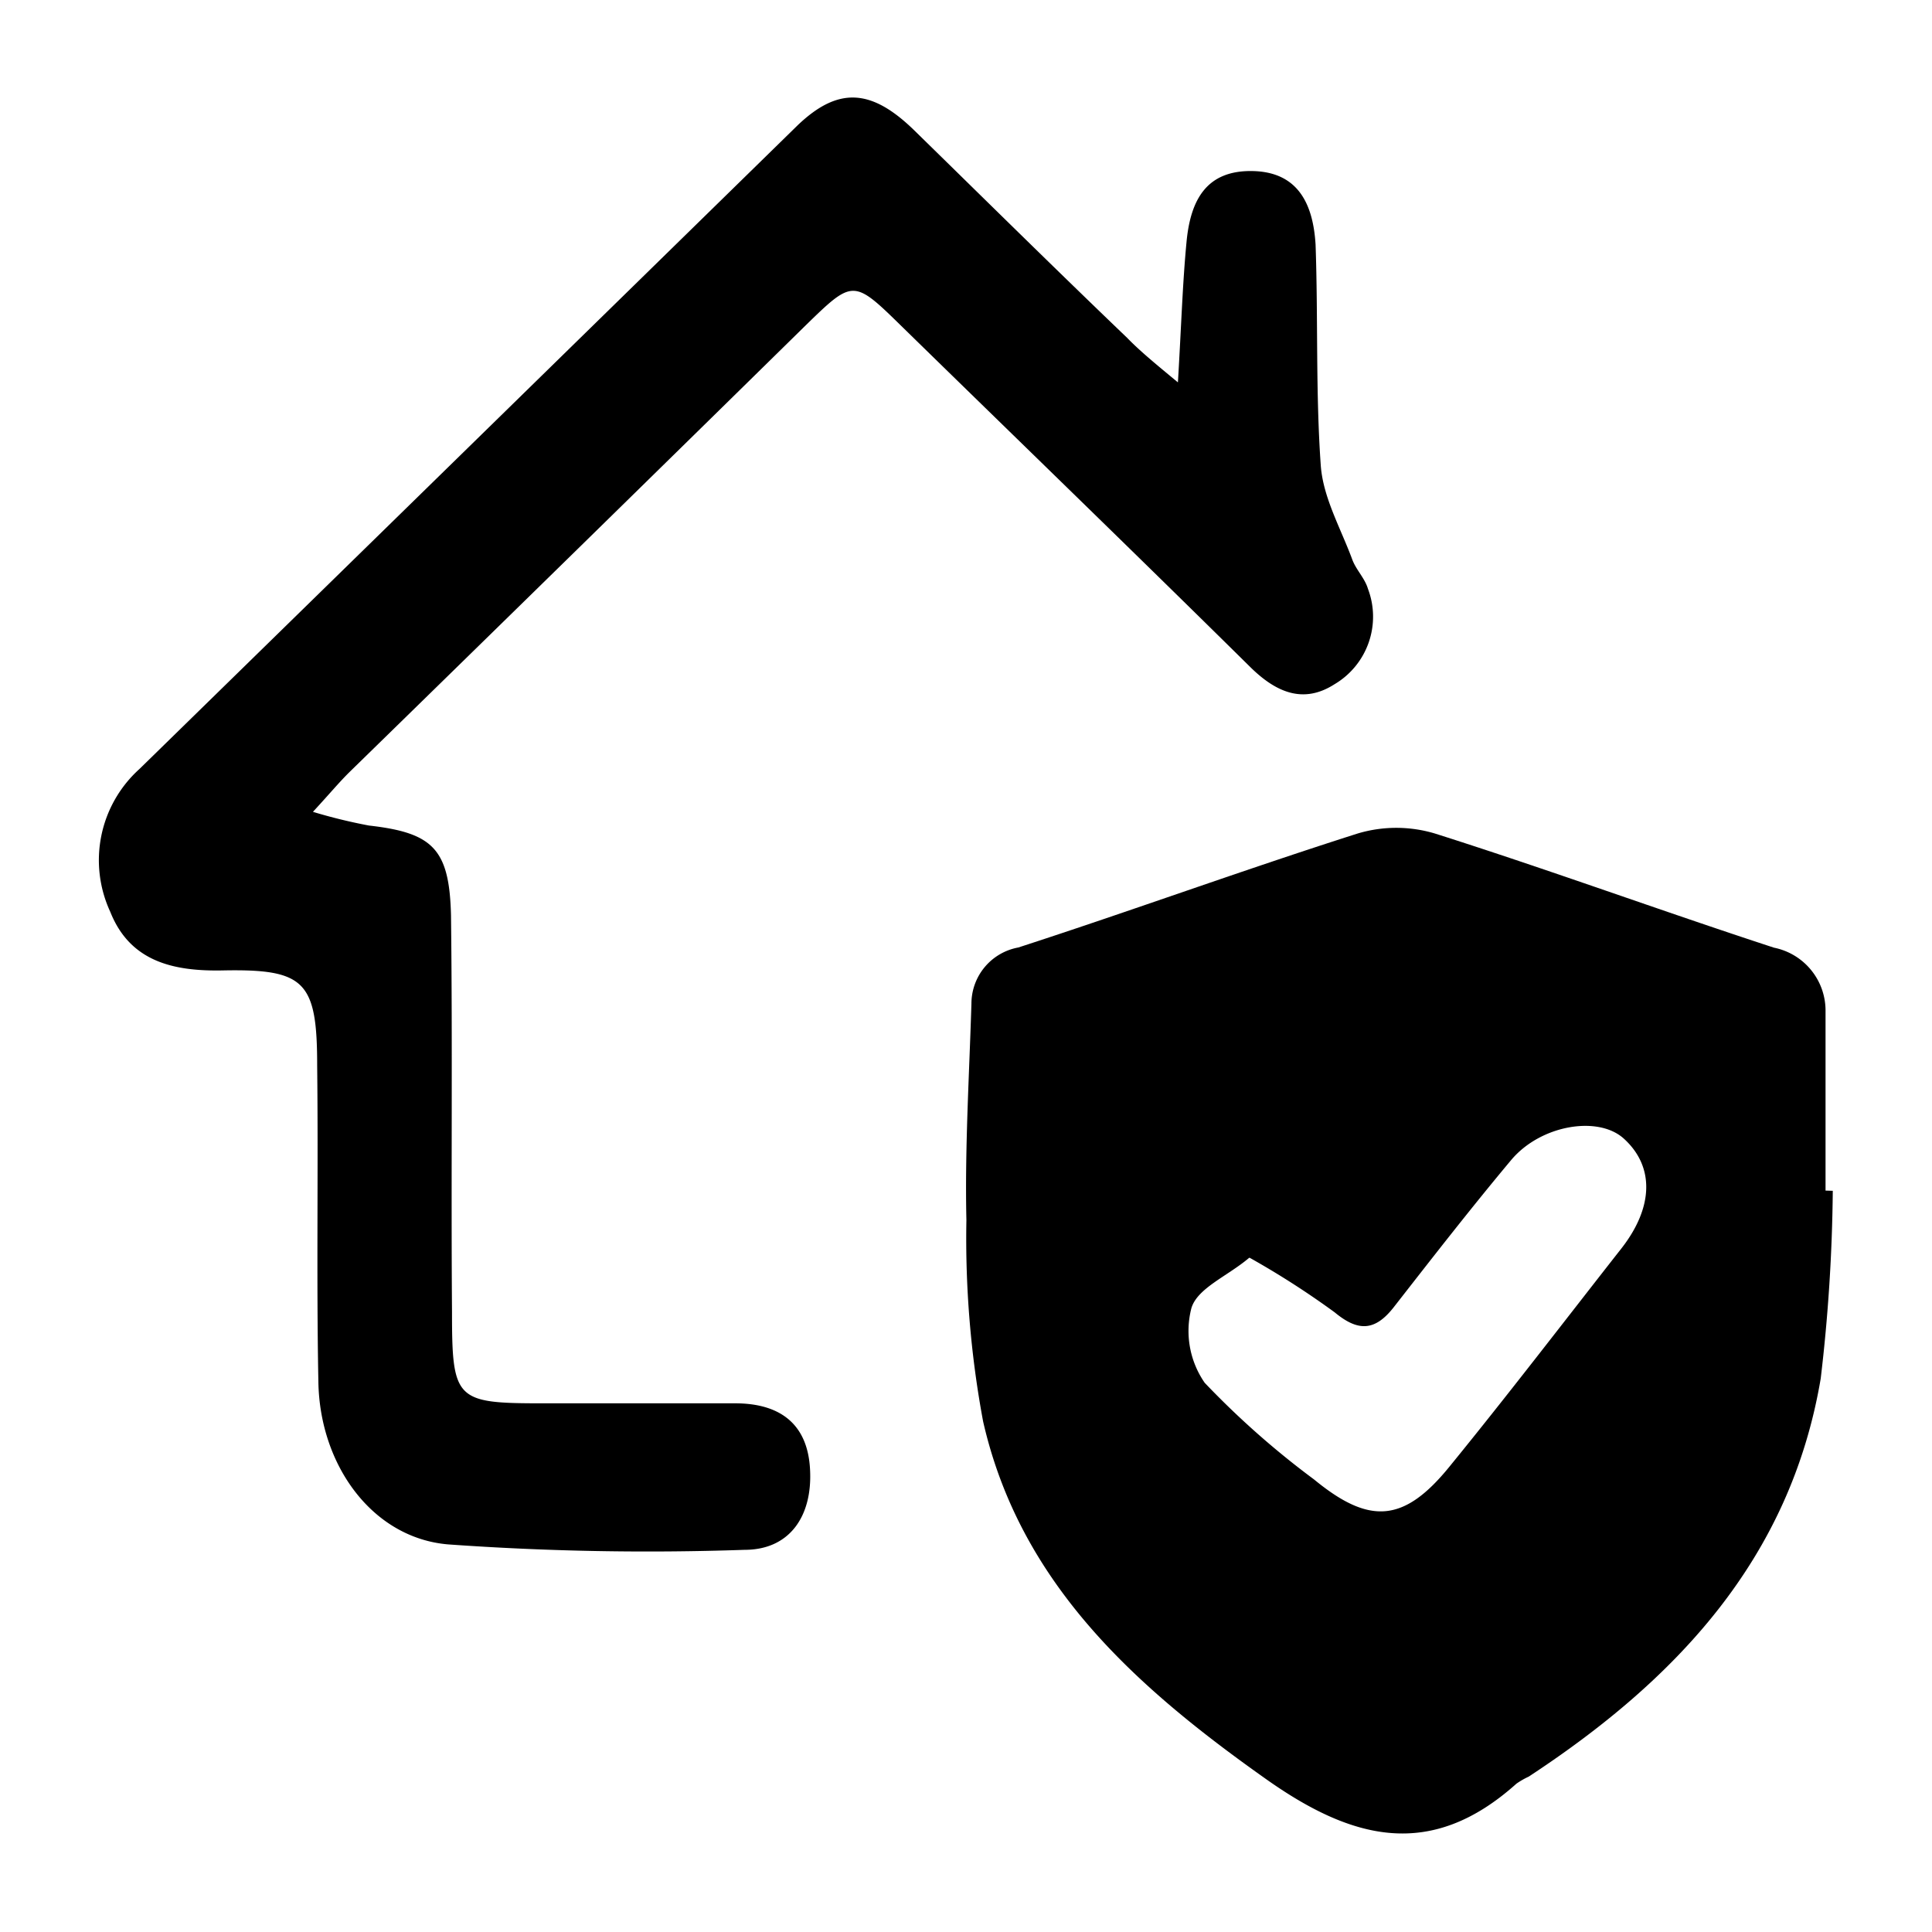 <svg xmlns="http://www.w3.org/2000/svg" id="fa3399f3-87c0-41ac-b560-f3c3fa5d7488" data-name="Layer 1" viewBox="0 0 96 96"><title>security-system</title><path d="M91.07,59.17a85.13,85.13,0,0,1-.6,9.33c-1.52,9-7.23,15-14.51,19.78a4,4,0,0,0-.61.35c-4.26,3.82-8.17,2.81-12.5-.27-6.48-4.59-12.17-9.7-14-17.73a49.62,49.62,0,0,1-.83-10c-.08-3.58.14-7.17.25-10.76a2.84,2.84,0,0,1,2.33-2.79c5.64-1.83,11.2-3.86,16.85-5.66a6.68,6.68,0,0,1,3.86,0c5.64,1.79,11.21,3.83,16.84,5.67a3.19,3.19,0,0,1,2.56,3.18c0,3,0,5.93,0,8.89Zm-29,3.33C61,63.41,59.5,64,59.2,65a4.53,4.53,0,0,0,.66,3.71,42.26,42.26,0,0,0,5.43,4.8c2.76,2.27,4.47,2.15,6.73-.63,2.91-3.57,5.71-7.23,8.55-10.85,1.6-2.05,1.64-4.07.12-5.45-1.27-1.16-4.13-.69-5.6,1.06-2,2.39-3.92,4.86-5.84,7.32-.92,1.17-1.75,1.23-2.93.25A42.09,42.09,0,0,0,62.1,62.5Z"></path><path d="M58.53,19c.17-2.83.23-4.92.43-7s1-3.55,3.29-3.5,3,1.69,3.12,3.65c.13,3.67,0,7.36.26,11,.12,1.59,1,3.12,1.57,4.67.19.5.62.92.77,1.43A3.9,3.9,0,0,1,66.31,34c-1.56,1-2.92.39-4.18-.85C56.39,27.48,50.6,21.88,44.84,16.25,42.4,13.86,42.4,13.86,40,16.2Q28.73,27.27,17.39,38.34c-.53.52-1,1.09-1.84,2a26.55,26.55,0,0,0,2.78.68c3.18.36,4,1.16,4.08,4.46.08,6.57,0,13.14.05,19.7,0,4.38.18,4.55,4.45,4.55,3.2,0,6.41,0,9.61,0,2.39,0,3.62,1.16,3.73,3.28.13,2.31-1,4-3.25,4a139.34,139.34,0,0,1-14.74-.27c-3.74-.32-6.37-3.91-6.44-8.07-.1-5.24,0-10.48-.06-15.71,0-4.2-.6-4.82-4.69-4.74-2.46.05-4.61-.44-5.59-2.91a6.1,6.1,0,0,1,1.45-7.1q16.37-16,32.72-32c2-1.9,3.63-1.8,5.72.21C48.92,9.89,52.42,13.35,56,16.78,56.61,17.41,57.32,18,58.53,19Z"></path></svg>